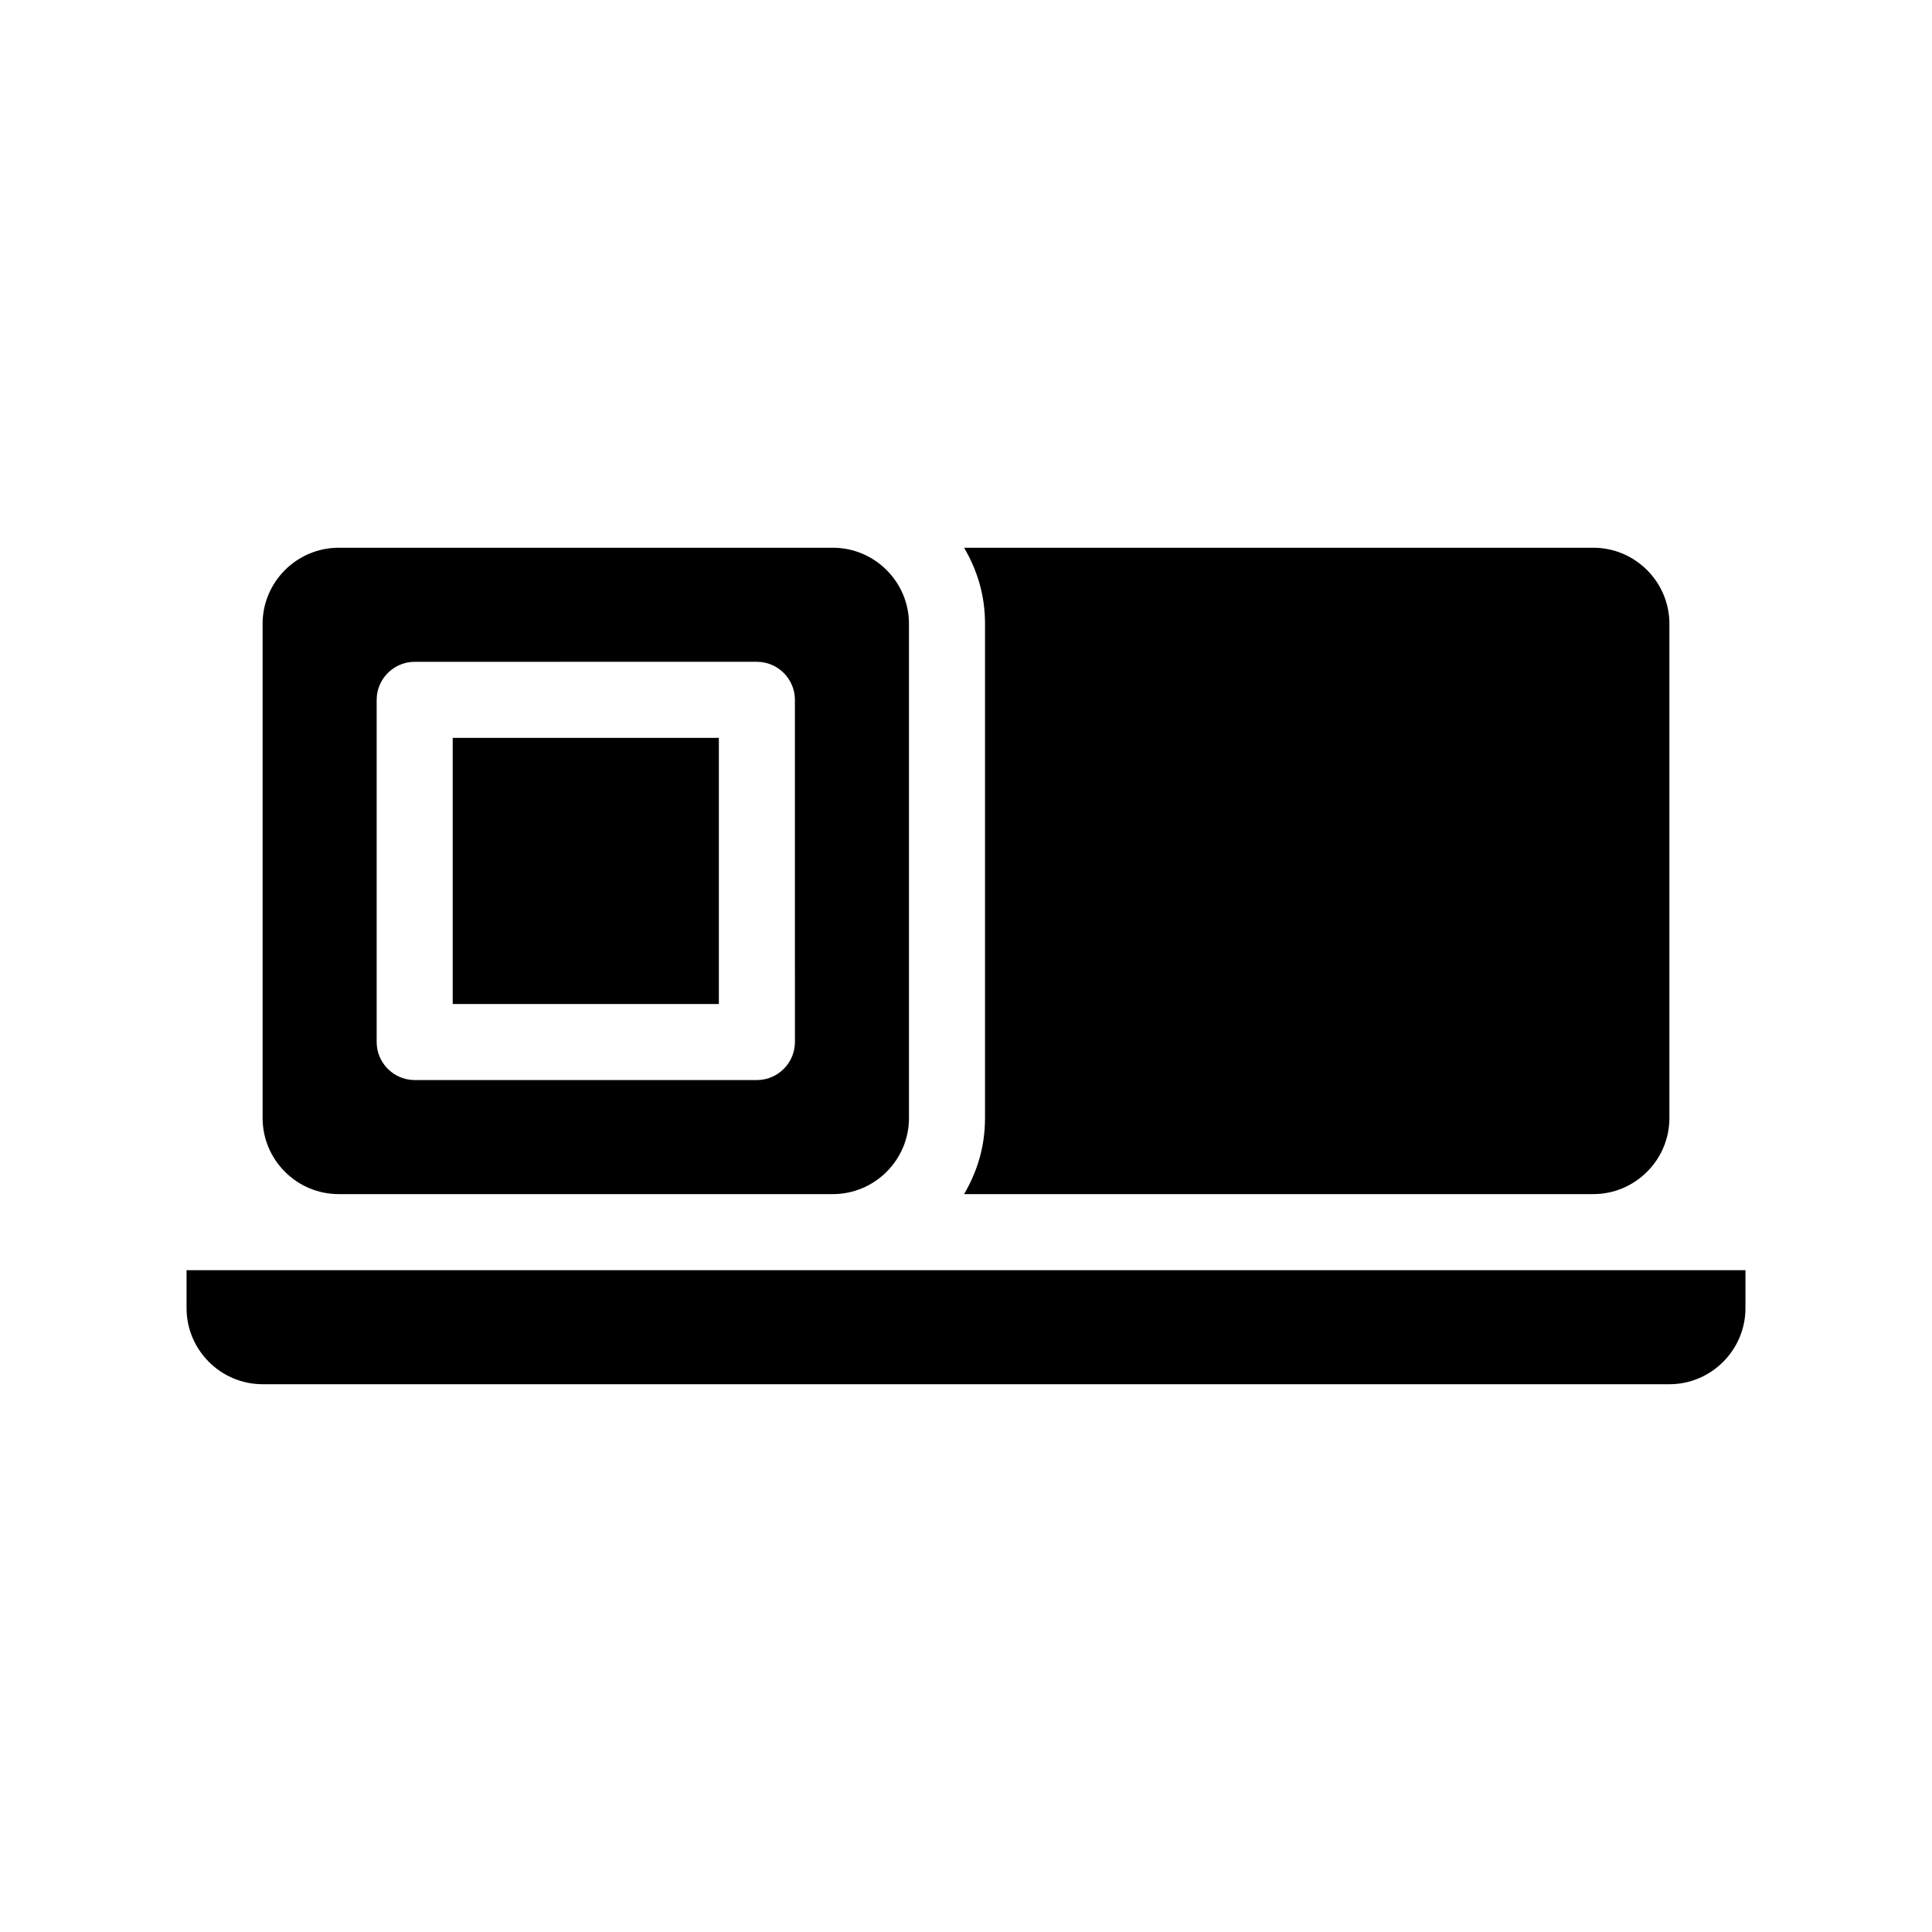 <?xml version="1.0" encoding="UTF-8"?>
<!-- Uploaded to: SVG Repo, www.svgrepo.com, Generator: SVG Repo Mixer Tools -->
<svg fill="#000000" width="800px" height="800px" version="1.1" viewBox="144 144 512 512" xmlns="http://www.w3.org/2000/svg">
 <path d="m405.04 440.3v-130.99c0-7.559-2.016-14.105-5.543-20.152h166.76c11.082 0 20.152 9.07 20.152 20.152v130.99c0 11.082-9.07 20.152-20.152 20.152h-166.76c3.523-6.047 5.539-12.598 5.539-20.152zm-211.6 40.305v10.078c0 11.082 9.07 20.152 20.152 20.152h372.82c11.082 0 20.152-9.07 20.152-20.152v-10.078zm20.152-40.305v-130.99c0-11.082 9.07-20.152 20.152-20.152h130.99c11.082 0 20.152 9.07 20.152 20.152v130.99c0 11.082-9.07 20.152-20.152 20.152h-130.99c-11.086 0-20.152-9.07-20.152-20.152zm30.227-20.152c0 5.543 4.535 10.078 10.078 10.078h90.688c5.543 0 10.078-4.535 10.078-10.078l-0.004-90.688c0-5.543-4.535-10.078-10.078-10.078l-90.684 0.004c-5.543 0-10.078 4.535-10.078 10.078zm90.688-80.609h-70.535v70.535h70.535z"/>
</svg>